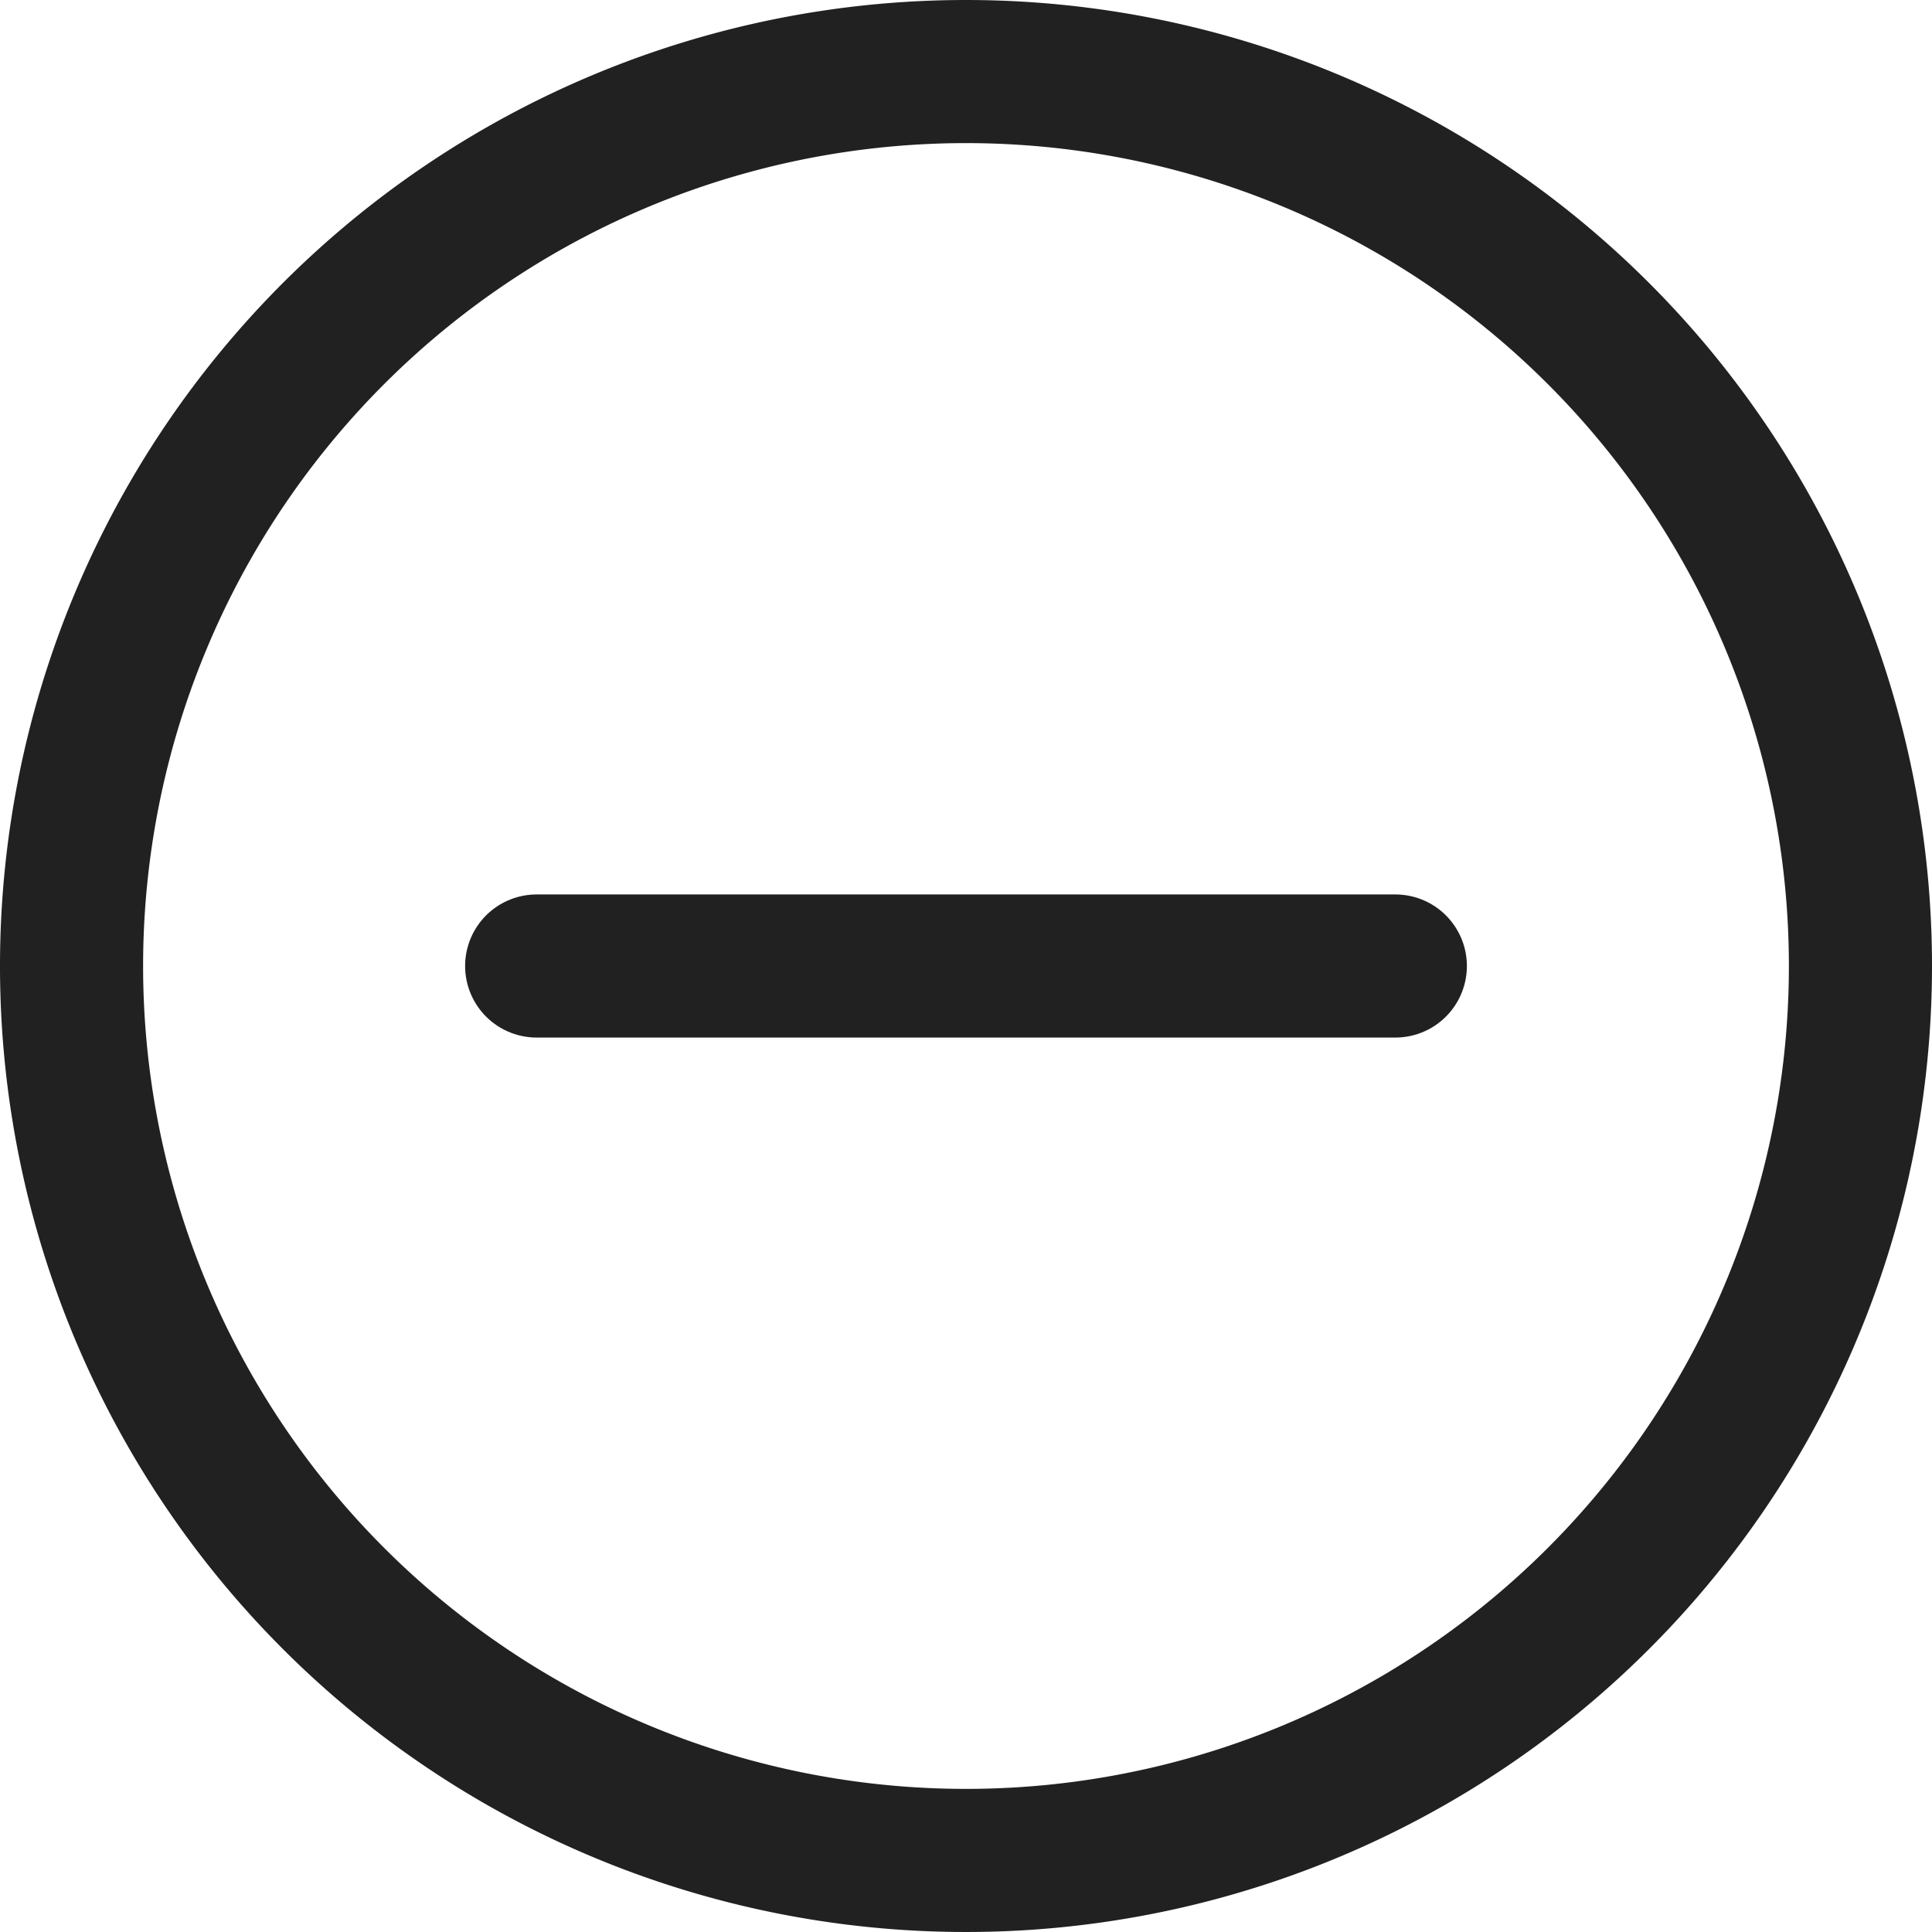 <svg xmlns="http://www.w3.org/2000/svg" width="27" height="27" viewBox="0 0 27 27">
  <g id="Group_10031" data-name="Group 10031" transform="translate(-1294 -39)">
    <path id="Path_3864" data-name="Path 3864" d="M28,15.5A12.5,12.5,0,1,1,15.5,3,12.5,12.5,0,0,1,28,15.5Z" transform="translate(1292 37)" fill="none" stroke="#212121" stroke-linecap="round" stroke-linejoin="round" stroke-width="2"/>
    <path id="Path_3865" data-name="Path 3865" d="M18,12V24" transform="translate(1289.5 34.5)" fill="none"/>
    <path id="Path_3866" data-name="Path 3866" d="M12,18H24" transform="translate(1289.5 34.5)" fill="none" stroke="#212121" stroke-linecap="round" stroke-linejoin="round" stroke-width="2"/>
  </g>
</svg>
